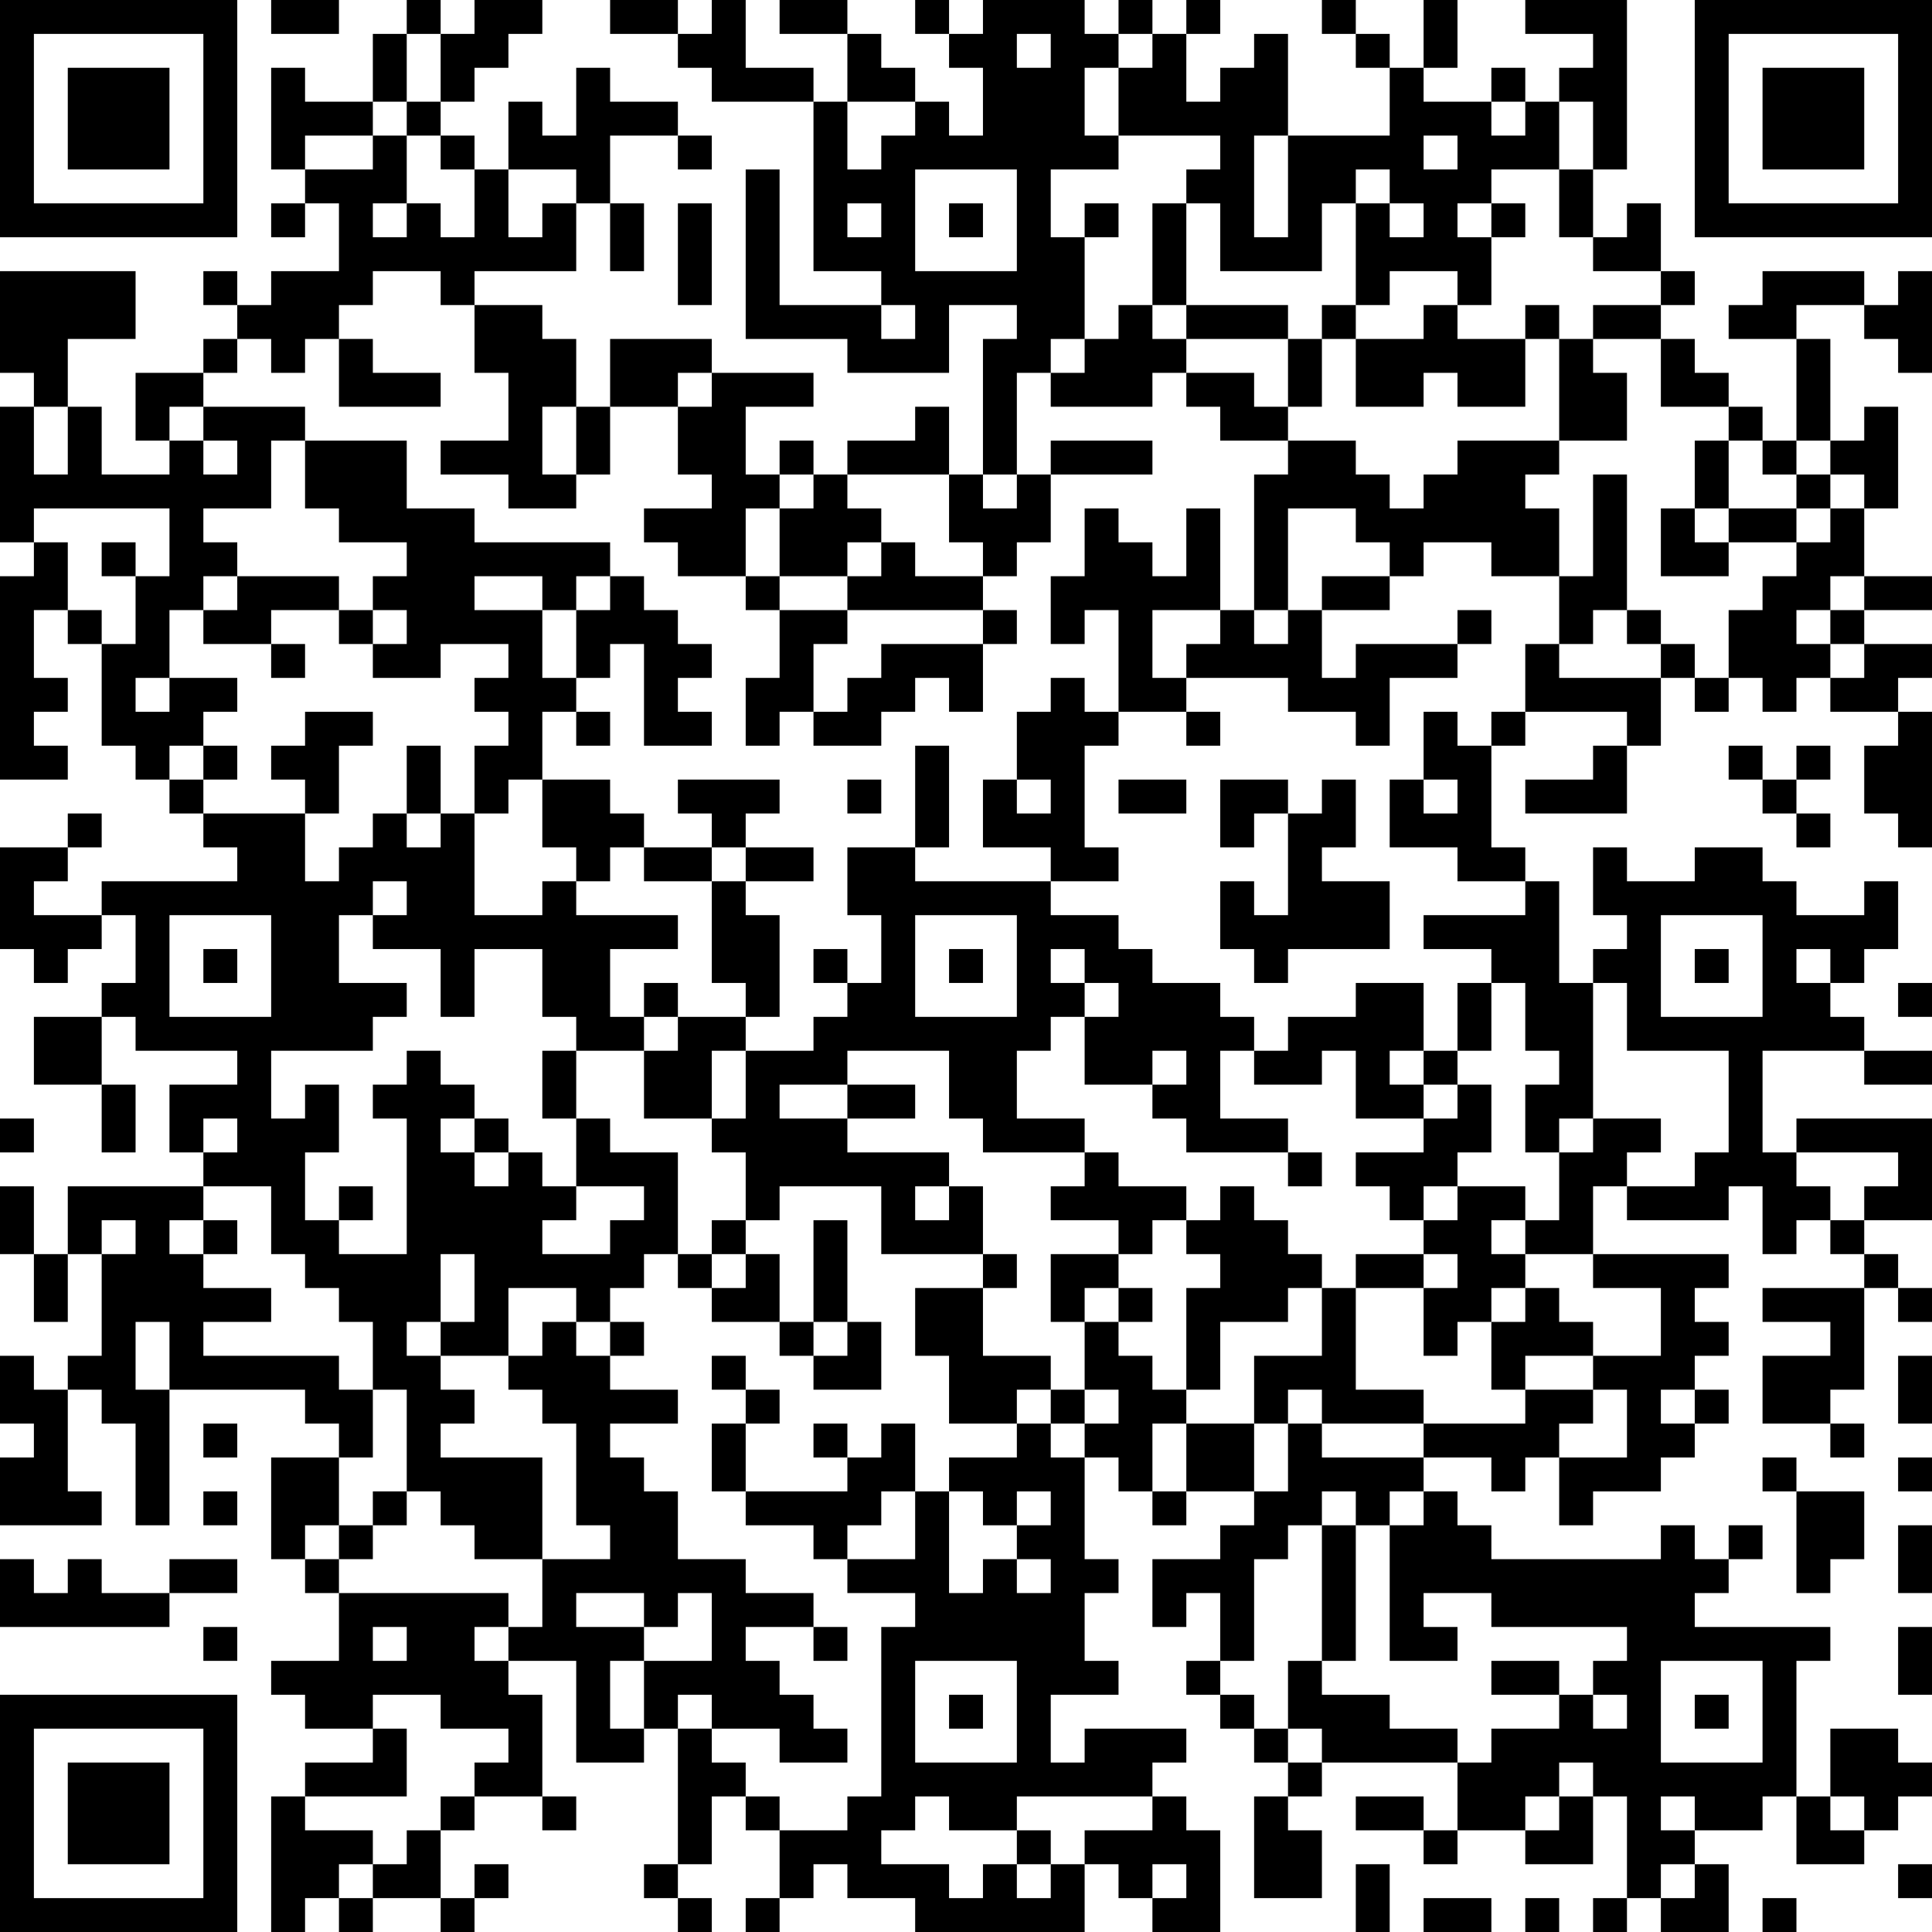 <?xml version="1.0" encoding="UTF-8"?>
<svg xmlns="http://www.w3.org/2000/svg" version="1.1" width="250" height="250" viewBox="0 0 250 250"><rect x="0" y="0" width="250" height="250" fill="#ffffff"/><g transform="scale(4.386)"><g transform="translate(0,0)"><path fill-rule="evenodd" d="M8 0L8 1L10 1L10 0ZM12 0L12 1L11 1L11 3L9 3L9 2L8 2L8 5L9 5L9 6L8 6L8 7L9 7L9 6L10 6L10 8L8 8L8 9L7 9L7 8L6 8L6 9L7 9L7 10L6 10L6 11L4 11L4 13L5 13L5 14L3 14L3 12L2 12L2 10L4 10L4 8L0 8L0 11L1 11L1 12L0 12L0 16L1 16L1 17L0 17L0 23L2 23L2 22L1 22L1 21L2 21L2 20L1 20L1 18L2 18L2 19L3 19L3 22L4 22L4 23L5 23L5 24L6 24L6 25L7 25L7 26L3 26L3 27L1 27L1 26L2 26L2 25L3 25L3 24L2 24L2 25L0 25L0 28L1 28L1 29L2 29L2 28L3 28L3 27L4 27L4 29L3 29L3 30L1 30L1 32L3 32L3 34L4 34L4 32L3 32L3 30L4 30L4 31L7 31L7 32L5 32L5 34L6 34L6 35L2 35L2 37L1 37L1 35L0 35L0 37L1 37L1 39L2 39L2 37L3 37L3 40L2 40L2 41L1 41L1 40L0 40L0 42L1 42L1 43L0 43L0 45L3 45L3 44L2 44L2 41L3 41L3 42L4 42L4 45L5 45L5 41L9 41L9 42L10 42L10 43L8 43L8 46L9 46L9 47L10 47L10 49L8 49L8 50L9 50L9 51L11 51L11 52L9 52L9 53L8 53L8 57L9 57L9 56L10 56L10 57L11 57L11 56L13 56L13 57L14 57L14 56L15 56L15 55L14 55L14 56L13 56L13 54L14 54L14 53L16 53L16 54L17 54L17 53L16 53L16 50L15 50L15 49L17 49L17 52L19 52L19 51L20 51L20 55L19 55L19 56L20 56L20 57L21 57L21 56L20 56L20 55L21 55L21 53L22 53L22 54L23 54L23 56L22 56L22 57L23 57L23 56L24 56L24 55L25 55L25 56L27 56L27 57L32 57L32 55L33 55L33 56L34 56L34 57L36 57L36 54L35 54L35 53L34 53L34 52L35 52L35 51L32 51L32 52L31 52L31 50L33 50L33 49L32 49L32 47L33 47L33 46L32 46L32 43L33 43L33 44L34 44L34 45L35 45L35 44L37 44L37 45L36 45L36 46L34 46L34 48L35 48L35 47L36 47L36 49L35 49L35 50L36 50L36 51L37 51L37 52L38 52L38 53L37 53L37 56L39 56L39 54L38 54L38 53L39 53L39 52L43 52L43 54L42 54L42 53L40 53L40 54L42 54L42 55L43 55L43 54L45 54L45 55L47 55L47 53L48 53L48 56L47 56L47 57L48 57L48 56L49 56L49 57L51 57L51 55L50 55L50 54L52 54L52 53L53 53L53 55L55 55L55 54L56 54L56 53L57 53L57 52L56 52L56 51L54 51L54 53L53 53L53 49L54 49L54 48L50 48L50 47L51 47L51 46L52 46L52 45L51 45L51 46L50 46L50 45L49 45L49 46L44 46L44 45L43 45L43 44L42 44L42 43L44 43L44 44L45 44L45 43L46 43L46 45L47 45L47 44L49 44L49 43L50 43L50 42L51 42L51 41L50 41L50 40L51 40L51 39L50 39L50 38L51 38L51 37L47 37L47 35L48 35L48 36L51 36L51 35L52 35L52 37L53 37L53 36L54 36L54 37L55 37L55 38L52 38L52 39L54 39L54 40L52 40L52 42L54 42L54 43L55 43L55 42L54 42L54 41L55 41L55 38L56 38L56 39L57 39L57 38L56 38L56 37L55 37L55 36L57 36L57 33L53 33L53 34L52 34L52 31L55 31L55 32L57 32L57 31L55 31L55 30L54 30L54 29L55 29L55 28L56 28L56 26L55 26L55 27L53 27L53 26L52 26L52 25L50 25L50 26L48 26L48 25L47 25L47 27L48 27L48 28L47 28L47 29L46 29L46 26L45 26L45 25L44 25L44 22L45 22L45 21L48 21L48 22L47 22L47 23L45 23L45 24L48 24L48 22L49 22L49 20L50 20L50 21L51 21L51 20L52 20L52 21L53 21L53 20L54 20L54 21L56 21L56 22L55 22L55 24L56 24L56 25L57 25L57 21L56 21L56 20L57 20L57 19L55 19L55 18L57 18L57 17L55 17L55 15L56 15L56 12L55 12L55 13L54 13L54 10L53 10L53 9L55 9L55 10L56 10L56 11L57 11L57 8L56 8L56 9L55 9L55 8L52 8L52 9L51 9L51 10L53 10L53 13L52 13L52 12L51 12L51 11L50 11L50 10L49 10L49 9L50 9L50 8L49 8L49 6L48 6L48 7L47 7L47 5L48 5L48 0L45 0L45 1L47 1L47 2L46 2L46 3L45 3L45 2L44 2L44 3L42 3L42 2L43 2L43 0L42 0L42 2L41 2L41 1L40 1L40 0L39 0L39 1L40 1L40 2L41 2L41 4L38 4L38 1L37 1L37 2L36 2L36 3L35 3L35 1L36 1L36 0L35 0L35 1L34 1L34 0L33 0L33 1L32 1L32 0L29 0L29 1L28 1L28 0L27 0L27 1L28 1L28 2L29 2L29 4L28 4L28 3L27 3L27 2L26 2L26 1L25 1L25 0L23 0L23 1L25 1L25 3L24 3L24 2L22 2L22 0L21 0L21 1L20 1L20 0L18 0L18 1L20 1L20 2L21 2L21 3L24 3L24 8L26 8L26 9L23 9L23 5L22 5L22 10L25 10L25 11L28 11L28 9L30 9L30 10L29 10L29 14L28 14L28 12L27 12L27 13L25 13L25 14L24 14L24 13L23 13L23 14L22 14L22 12L24 12L24 11L21 11L21 10L18 10L18 12L17 12L17 10L16 10L16 9L14 9L14 8L17 8L17 6L18 6L18 8L19 8L19 6L18 6L18 4L20 4L20 5L21 5L21 4L20 4L20 3L18 3L18 2L17 2L17 4L16 4L16 3L15 3L15 5L14 5L14 4L13 4L13 3L14 3L14 2L15 2L15 1L16 1L16 0L14 0L14 1L13 1L13 0ZM12 1L12 3L11 3L11 4L9 4L9 5L11 5L11 4L12 4L12 6L11 6L11 7L12 7L12 6L13 6L13 7L14 7L14 5L13 5L13 4L12 4L12 3L13 3L13 1ZM30 1L30 2L31 2L31 1ZM33 1L33 2L32 2L32 4L33 4L33 5L31 5L31 7L32 7L32 10L31 10L31 11L30 11L30 14L29 14L29 15L30 15L30 14L31 14L31 16L30 16L30 17L29 17L29 16L28 16L28 14L25 14L25 15L26 15L26 16L25 16L25 17L23 17L23 15L24 15L24 14L23 14L23 15L22 15L22 17L20 17L20 16L19 16L19 15L21 15L21 14L20 14L20 12L21 12L21 11L20 11L20 12L18 12L18 14L17 14L17 12L16 12L16 14L17 14L17 15L15 15L15 14L13 14L13 13L15 13L15 11L14 11L14 9L13 9L13 8L11 8L11 9L10 9L10 10L9 10L9 11L8 11L8 10L7 10L7 11L6 11L6 12L5 12L5 13L6 13L6 14L7 14L7 13L6 13L6 12L9 12L9 13L8 13L8 15L6 15L6 16L7 16L7 17L6 17L6 18L5 18L5 20L4 20L4 21L5 21L5 20L7 20L7 21L6 21L6 22L5 22L5 23L6 23L6 24L9 24L9 26L10 26L10 25L11 25L11 24L12 24L12 25L13 25L13 24L14 24L14 27L16 27L16 26L17 26L17 27L20 27L20 28L18 28L18 30L19 30L19 31L17 31L17 30L16 30L16 28L14 28L14 30L13 30L13 28L11 28L11 27L12 27L12 26L11 26L11 27L10 27L10 29L12 29L12 30L11 30L11 31L8 31L8 33L9 33L9 32L10 32L10 34L9 34L9 36L10 36L10 37L12 37L12 33L11 33L11 32L12 32L12 31L13 31L13 32L14 32L14 33L13 33L13 34L14 34L14 35L15 35L15 34L16 34L16 35L17 35L17 36L16 36L16 37L18 37L18 36L19 36L19 35L17 35L17 33L18 33L18 34L20 34L20 37L19 37L19 38L18 38L18 39L17 39L17 38L15 38L15 40L13 40L13 39L14 39L14 37L13 37L13 39L12 39L12 40L13 40L13 41L14 41L14 42L13 42L13 43L16 43L16 46L14 46L14 45L13 45L13 44L12 44L12 41L11 41L11 39L10 39L10 38L9 38L9 37L8 37L8 35L6 35L6 36L5 36L5 37L6 37L6 38L8 38L8 39L6 39L6 40L10 40L10 41L11 41L11 43L10 43L10 45L9 45L9 46L10 46L10 47L15 47L15 48L14 48L14 49L15 49L15 48L16 48L16 46L18 46L18 45L17 45L17 42L16 42L16 41L15 41L15 40L16 40L16 39L17 39L17 40L18 40L18 41L20 41L20 42L18 42L18 43L19 43L19 44L20 44L20 46L22 46L22 47L24 47L24 48L22 48L22 49L23 49L23 50L24 50L24 51L25 51L25 52L23 52L23 51L21 51L21 50L20 50L20 51L21 51L21 52L22 52L22 53L23 53L23 54L25 54L25 53L26 53L26 48L27 48L27 47L25 47L25 46L27 46L27 44L28 44L28 47L29 47L29 46L30 46L30 47L31 47L31 46L30 46L30 45L31 45L31 44L30 44L30 45L29 45L29 44L28 44L28 43L30 43L30 42L31 42L31 43L32 43L32 42L33 42L33 41L32 41L32 39L33 39L33 40L34 40L34 41L35 41L35 42L34 42L34 44L35 44L35 42L37 42L37 44L38 44L38 42L39 42L39 43L42 43L42 42L45 42L45 41L47 41L47 42L46 42L46 43L48 43L48 41L47 41L47 40L49 40L49 38L47 38L47 37L45 37L45 36L46 36L46 34L47 34L47 33L49 33L49 34L48 34L48 35L50 35L50 34L51 34L51 31L48 31L48 29L47 29L47 33L46 33L46 34L45 34L45 32L46 32L46 31L45 31L45 29L44 29L44 28L42 28L42 27L45 27L45 26L43 26L43 25L41 25L41 23L42 23L42 24L43 24L43 23L42 23L42 21L43 21L43 22L44 22L44 21L45 21L45 19L46 19L46 20L49 20L49 19L50 19L50 20L51 20L51 18L52 18L52 17L53 17L53 16L54 16L54 15L55 15L55 14L54 14L54 13L53 13L53 14L52 14L52 13L51 13L51 12L49 12L49 10L47 10L47 9L49 9L49 8L47 8L47 7L46 7L46 5L47 5L47 3L46 3L46 5L44 5L44 6L43 6L43 7L44 7L44 9L43 9L43 8L41 8L41 9L40 9L40 6L41 6L41 7L42 7L42 6L41 6L41 5L40 5L40 6L39 6L39 8L36 8L36 6L35 6L35 5L36 5L36 4L33 4L33 2L34 2L34 1ZM25 3L25 5L26 5L26 4L27 4L27 3ZM44 3L44 4L45 4L45 3ZM37 4L37 7L38 7L38 4ZM42 4L42 5L43 5L43 4ZM15 5L15 7L16 7L16 6L17 6L17 5ZM27 5L27 8L30 8L30 5ZM20 6L20 9L21 9L21 6ZM25 6L25 7L26 7L26 6ZM28 6L28 7L29 7L29 6ZM32 6L32 7L33 7L33 6ZM34 6L34 9L33 9L33 10L32 10L32 11L31 11L31 12L34 12L34 11L35 11L35 12L36 12L36 13L38 13L38 14L37 14L37 18L36 18L36 15L35 15L35 17L34 17L34 16L33 16L33 15L32 15L32 17L31 17L31 19L32 19L32 18L33 18L33 21L32 21L32 20L31 20L31 21L30 21L30 23L29 23L29 25L31 25L31 26L27 26L27 25L28 25L28 22L27 22L27 25L25 25L25 27L26 27L26 29L25 29L25 28L24 28L24 29L25 29L25 30L24 30L24 31L22 31L22 30L23 30L23 27L22 27L22 26L24 26L24 25L22 25L22 24L23 24L23 23L20 23L20 24L21 24L21 25L19 25L19 24L18 24L18 23L16 23L16 21L17 21L17 22L18 22L18 21L17 21L17 20L18 20L18 19L19 19L19 22L21 22L21 21L20 21L20 20L21 20L21 19L20 19L20 18L19 18L19 17L18 17L18 16L14 16L14 15L12 15L12 13L9 13L9 15L10 15L10 16L12 16L12 17L11 17L11 18L10 18L10 17L7 17L7 18L6 18L6 19L8 19L8 20L9 20L9 19L8 19L8 18L10 18L10 19L11 19L11 20L13 20L13 19L15 19L15 20L14 20L14 21L15 21L15 22L14 22L14 24L15 24L15 23L16 23L16 25L17 25L17 26L18 26L18 25L19 25L19 26L21 26L21 29L22 29L22 30L20 30L20 29L19 29L19 30L20 30L20 31L19 31L19 33L21 33L21 34L22 34L22 36L21 36L21 37L20 37L20 38L21 38L21 39L23 39L23 40L24 40L24 41L26 41L26 39L25 39L25 36L24 36L24 39L23 39L23 37L22 37L22 36L23 36L23 35L26 35L26 37L29 37L29 38L27 38L27 40L28 40L28 42L30 42L30 41L31 41L31 42L32 42L32 41L31 41L31 40L29 40L29 38L30 38L30 37L29 37L29 35L28 35L28 34L25 34L25 33L27 33L27 32L25 32L25 31L28 31L28 33L29 33L29 34L32 34L32 35L31 35L31 36L33 36L33 37L31 37L31 39L32 39L32 38L33 38L33 39L34 39L34 38L33 38L33 37L34 37L34 36L35 36L35 37L36 37L36 38L35 38L35 41L36 41L36 39L38 39L38 38L39 38L39 40L37 40L37 42L38 42L38 41L39 41L39 42L42 42L42 41L40 41L40 38L42 38L42 40L43 40L43 39L44 39L44 41L45 41L45 40L47 40L47 39L46 39L46 38L45 38L45 37L44 37L44 36L45 36L45 35L43 35L43 34L44 34L44 32L43 32L43 31L44 31L44 29L43 29L43 31L42 31L42 29L40 29L40 30L38 30L38 31L37 31L37 30L36 30L36 29L34 29L34 28L33 28L33 27L31 27L31 26L33 26L33 25L32 25L32 22L33 22L33 21L35 21L35 22L36 22L36 21L35 21L35 20L38 20L38 21L40 21L40 22L41 22L41 20L43 20L43 19L44 19L44 18L43 18L43 19L40 19L40 20L39 20L39 18L41 18L41 17L42 17L42 16L44 16L44 17L46 17L46 19L47 19L47 18L48 18L48 19L49 19L49 18L48 18L48 14L47 14L47 17L46 17L46 15L45 15L45 14L46 14L46 13L48 13L48 11L47 11L47 10L46 10L46 9L45 9L45 10L43 10L43 9L42 9L42 10L40 10L40 9L39 9L39 10L38 10L38 9L35 9L35 6ZM44 6L44 7L45 7L45 6ZM26 9L26 10L27 10L27 9ZM34 9L34 10L35 10L35 11L37 11L37 12L38 12L38 13L40 13L40 14L41 14L41 15L42 15L42 14L43 14L43 13L46 13L46 10L45 10L45 12L43 12L43 11L42 11L42 12L40 12L40 10L39 10L39 12L38 12L38 10L35 10L35 9ZM10 10L10 12L13 12L13 11L11 11L11 10ZM1 12L1 14L2 14L2 12ZM31 13L31 14L34 14L34 13ZM50 13L50 15L49 15L49 17L51 17L51 16L53 16L53 15L54 15L54 14L53 14L53 15L51 15L51 13ZM1 15L1 16L2 16L2 18L3 18L3 19L4 19L4 17L5 17L5 15ZM38 15L38 18L37 18L37 19L38 19L38 18L39 18L39 17L41 17L41 16L40 16L40 15ZM50 15L50 16L51 16L51 15ZM3 16L3 17L4 17L4 16ZM26 16L26 17L25 17L25 18L23 18L23 17L22 17L22 18L23 18L23 20L22 20L22 22L23 22L23 21L24 21L24 22L26 22L26 21L27 21L27 20L28 20L28 21L29 21L29 19L30 19L30 18L29 18L29 17L27 17L27 16ZM14 17L14 18L16 18L16 20L17 20L17 18L18 18L18 17L17 17L17 18L16 18L16 17ZM54 17L54 18L53 18L53 19L54 19L54 20L55 20L55 19L54 19L54 18L55 18L55 17ZM11 18L11 19L12 19L12 18ZM25 18L25 19L24 19L24 21L25 21L25 20L26 20L26 19L29 19L29 18ZM34 18L34 20L35 20L35 19L36 19L36 18ZM9 21L9 22L8 22L8 23L9 23L9 24L10 24L10 22L11 22L11 21ZM6 22L6 23L7 23L7 22ZM12 22L12 24L13 24L13 22ZM51 22L51 23L52 23L52 24L53 24L53 25L54 25L54 24L53 24L53 23L54 23L54 22L53 22L53 23L52 23L52 22ZM25 23L25 24L26 24L26 23ZM30 23L30 24L31 24L31 23ZM33 23L33 24L35 24L35 23ZM36 23L36 25L37 25L37 24L38 24L38 27L37 27L37 26L36 26L36 28L37 28L37 29L38 29L38 28L41 28L41 26L39 26L39 25L40 25L40 23L39 23L39 24L38 24L38 23ZM21 25L21 26L22 26L22 25ZM5 27L5 30L8 30L8 27ZM27 27L27 30L30 30L30 27ZM49 27L49 30L52 30L52 27ZM6 28L6 29L7 29L7 28ZM28 28L28 29L29 29L29 28ZM31 28L31 29L32 29L32 30L31 30L31 31L30 31L30 33L32 33L32 34L33 34L33 35L35 35L35 36L36 36L36 35L37 35L37 36L38 36L38 37L39 37L39 38L40 38L40 37L42 37L42 38L43 38L43 37L42 37L42 36L43 36L43 35L42 35L42 36L41 36L41 35L40 35L40 34L42 34L42 33L43 33L43 32L42 32L42 31L41 31L41 32L42 32L42 33L40 33L40 31L39 31L39 32L37 32L37 31L36 31L36 33L38 33L38 34L35 34L35 33L34 33L34 32L35 32L35 31L34 31L34 32L32 32L32 30L33 30L33 29L32 29L32 28ZM50 28L50 29L51 29L51 28ZM53 28L53 29L54 29L54 28ZM56 29L56 30L57 30L57 29ZM16 31L16 33L17 33L17 31ZM21 31L21 33L22 33L22 31ZM23 32L23 33L25 33L25 32ZM0 33L0 34L1 34L1 33ZM6 33L6 34L7 34L7 33ZM14 33L14 34L15 34L15 33ZM38 34L38 35L39 35L39 34ZM53 34L53 35L54 35L54 36L55 36L55 35L56 35L56 34ZM10 35L10 36L11 36L11 35ZM27 35L27 36L28 36L28 35ZM3 36L3 37L4 37L4 36ZM6 36L6 37L7 37L7 36ZM21 37L21 38L22 38L22 37ZM44 38L44 39L45 39L45 38ZM4 39L4 41L5 41L5 39ZM18 39L18 40L19 40L19 39ZM24 39L24 40L25 40L25 39ZM21 40L21 41L22 41L22 42L21 42L21 44L22 44L22 45L24 45L24 46L25 46L25 45L26 45L26 44L27 44L27 42L26 42L26 43L25 43L25 42L24 42L24 43L25 43L25 44L22 44L22 42L23 42L23 41L22 41L22 40ZM56 40L56 42L57 42L57 40ZM49 41L49 42L50 42L50 41ZM6 42L6 43L7 43L7 42ZM52 43L52 44L53 44L53 47L54 47L54 46L55 46L55 44L53 44L53 43ZM56 43L56 44L57 44L57 43ZM6 44L6 45L7 45L7 44ZM11 44L11 45L10 45L10 46L11 46L11 45L12 45L12 44ZM39 44L39 45L38 45L38 46L37 46L37 49L36 49L36 50L37 50L37 51L38 51L38 52L39 52L39 51L38 51L38 49L39 49L39 50L41 50L41 51L43 51L43 52L44 52L44 51L46 51L46 50L47 50L47 51L48 51L48 50L47 50L47 49L48 49L48 48L44 48L44 47L42 47L42 48L43 48L43 49L41 49L41 45L42 45L42 44L41 44L41 45L40 45L40 44ZM39 45L39 49L40 49L40 45ZM56 45L56 47L57 47L57 45ZM0 46L0 48L5 48L5 47L7 47L7 46L5 46L5 47L3 47L3 46L2 46L2 47L1 47L1 46ZM17 47L17 48L19 48L19 49L18 49L18 51L19 51L19 49L21 49L21 47L20 47L20 48L19 48L19 47ZM6 48L6 49L7 49L7 48ZM11 48L11 49L12 49L12 48ZM24 48L24 49L25 49L25 48ZM56 48L56 50L57 50L57 48ZM27 49L27 52L30 52L30 49ZM44 49L44 50L46 50L46 49ZM49 49L49 52L52 52L52 49ZM11 50L11 51L12 51L12 53L9 53L9 54L11 54L11 55L10 55L10 56L11 56L11 55L12 55L12 54L13 54L13 53L14 53L14 52L15 52L15 51L13 51L13 50ZM28 50L28 51L29 51L29 50ZM50 50L50 51L51 51L51 50ZM46 52L46 53L45 53L45 54L46 54L46 53L47 53L47 52ZM27 53L27 54L26 54L26 55L28 55L28 56L29 56L29 55L30 55L30 56L31 56L31 55L32 55L32 54L34 54L34 53L30 53L30 54L28 54L28 53ZM49 53L49 54L50 54L50 53ZM54 53L54 54L55 54L55 53ZM30 54L30 55L31 55L31 54ZM34 55L34 56L35 56L35 55ZM40 55L40 57L41 57L41 55ZM49 55L49 56L50 56L50 55ZM56 55L56 56L57 56L57 55ZM42 56L42 57L44 57L44 56ZM45 56L45 57L46 57L46 56ZM52 56L52 57L53 57L53 56ZM0 0L0 7L7 7L7 0ZM1 1L1 6L6 6L6 1ZM2 2L2 5L5 5L5 2ZM50 0L50 7L57 7L57 0ZM51 1L51 6L56 6L56 1ZM52 2L52 5L55 5L55 2ZM0 50L0 57L7 57L7 50ZM1 51L1 56L6 56L6 51ZM2 52L2 55L5 55L5 52Z" fill="#000000"/></g></g></svg>
